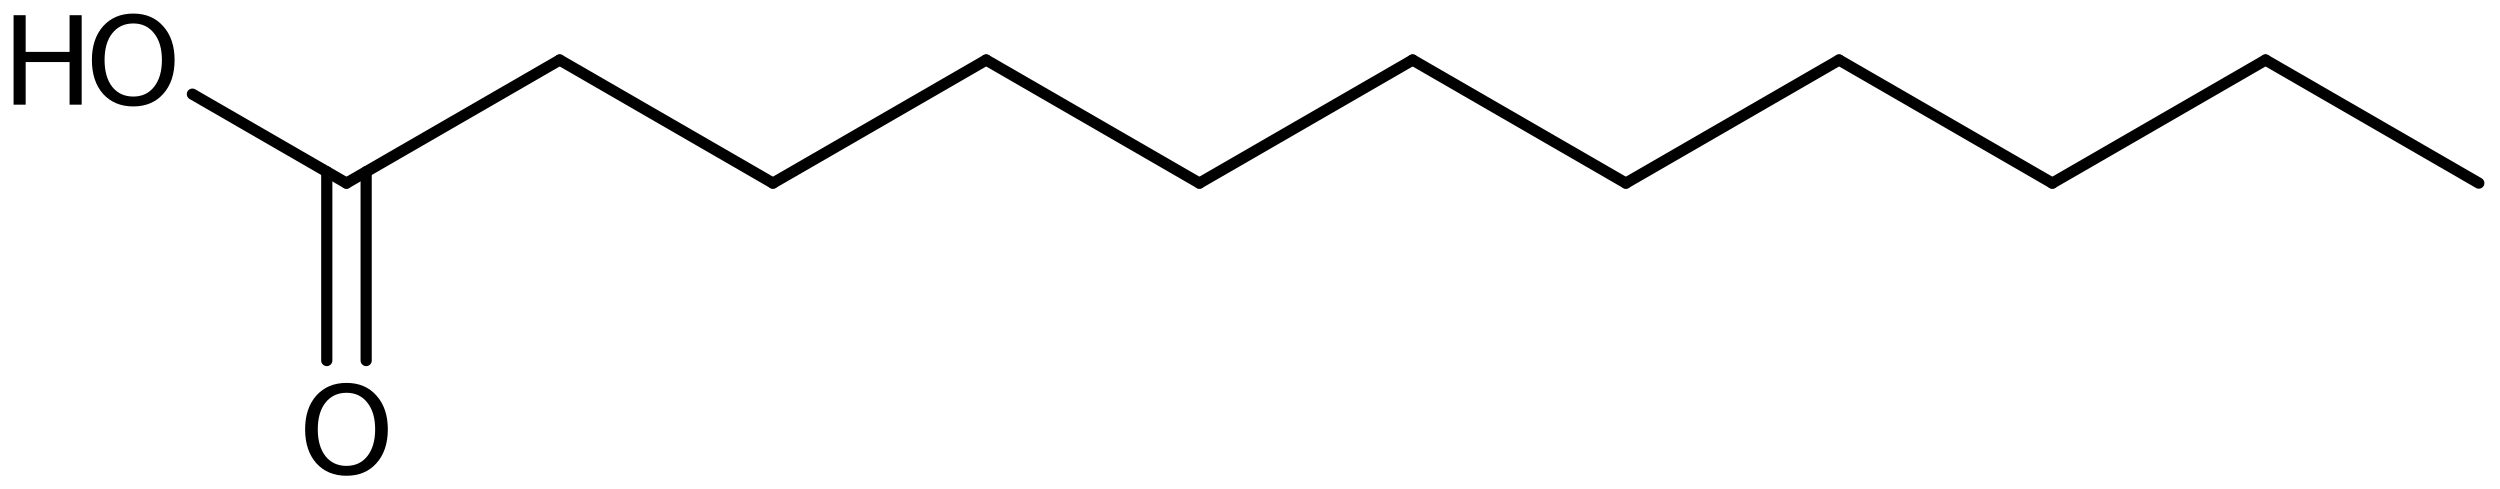 <?xml version='1.0' encoding='UTF-8'?>
<!DOCTYPE svg PUBLIC "-//W3C//DTD SVG 1.1//EN" "http://www.w3.org/Graphics/SVG/1.1/DTD/svg11.dtd">
<svg version='1.2' xmlns='http://www.w3.org/2000/svg' xmlns:xlink='http://www.w3.org/1999/xlink' width='103.16mm' height='20.192mm' viewBox='0 0 103.16 20.192'>
  <desc>Generated by the Chemistry Development Kit (http://github.com/cdk)</desc>
  <g stroke-linecap='round' stroke-linejoin='round' stroke='#000000' stroke-width='.462' fill='#000000'>
    <rect x='.0' y='.0' width='104.0' height='21.0' fill='#FFFFFF' stroke='none'/>
    <g id='mol1' class='mol'>
      <line id='mol1bnd1' class='bond' x1='102.285' y1='7.556' x2='93.486' y2='2.476'/>
      <line id='mol1bnd2' class='bond' x1='93.486' y1='2.476' x2='84.687' y2='7.556'/>
      <line id='mol1bnd3' class='bond' x1='84.687' y1='7.556' x2='75.888' y2='2.476'/>
      <line id='mol1bnd4' class='bond' x1='75.888' y1='2.476' x2='67.089' y2='7.556'/>
      <line id='mol1bnd5' class='bond' x1='67.089' y1='7.556' x2='58.291' y2='2.476'/>
      <line id='mol1bnd6' class='bond' x1='58.291' y1='2.476' x2='49.492' y2='7.556'/>
      <line id='mol1bnd7' class='bond' x1='49.492' y1='7.556' x2='40.693' y2='2.476'/>
      <line id='mol1bnd8' class='bond' x1='40.693' y1='2.476' x2='31.894' y2='7.556'/>
      <line id='mol1bnd9' class='bond' x1='31.894' y1='7.556' x2='23.095' y2='2.476'/>
      <line id='mol1bnd10' class='bond' x1='23.095' y1='2.476' x2='14.296' y2='7.556'/>
      <g id='mol1bnd11' class='bond'>
        <line x1='15.109' y1='7.087' x2='15.109' y2='14.877'/>
        <line x1='13.484' y1='7.087' x2='13.484' y2='14.877'/>
      </g>
      <line id='mol1bnd12' class='bond' x1='14.296' y1='7.556' x2='7.939' y2='3.885'/>
      <path id='mol1atm12' class='atom' d='M14.3 16.208q-.548 -.0 -.87 .407q-.317 .401 -.317 1.101q.0 .699 .317 1.107q.322 .401 .87 .401q.541 .0 .857 -.401q.323 -.408 .323 -1.107q-.0 -.7 -.323 -1.101q-.316 -.407 -.857 -.407zM14.3 15.8q.772 .0 1.234 .523q.469 .523 .469 1.393q-.0 .876 -.469 1.399q-.462 .517 -1.234 .517q-.779 -.0 -1.247 -.517q-.463 -.523 -.463 -1.399q.0 -.87 .463 -1.393q.468 -.523 1.247 -.523z' stroke='none'/>
      <g id='mol1atm13' class='atom'>
        <path d='M5.501 .968q-.548 -.0 -.87 .407q-.316 .401 -.316 1.101q-.0 .699 .316 1.107q.322 .401 .87 .401q.541 .0 .857 -.401q.323 -.408 .323 -1.107q-.0 -.7 -.323 -1.101q-.316 -.407 -.857 -.407zM5.501 .56q.772 .0 1.234 .523q.469 .523 .469 1.393q-.0 .876 -.469 1.399q-.462 .517 -1.234 .517q-.779 -.0 -1.247 -.517q-.462 -.523 -.462 -1.399q-.0 -.87 .462 -1.393q.468 -.523 1.247 -.523z' stroke='none'/>
        <path d='M.56 .627h.499v1.514h1.812v-1.514h.499v3.692h-.499v-1.758h-1.812v1.758h-.499v-3.692z' stroke='none'/>
      </g>
    </g>
  </g>
</svg>
